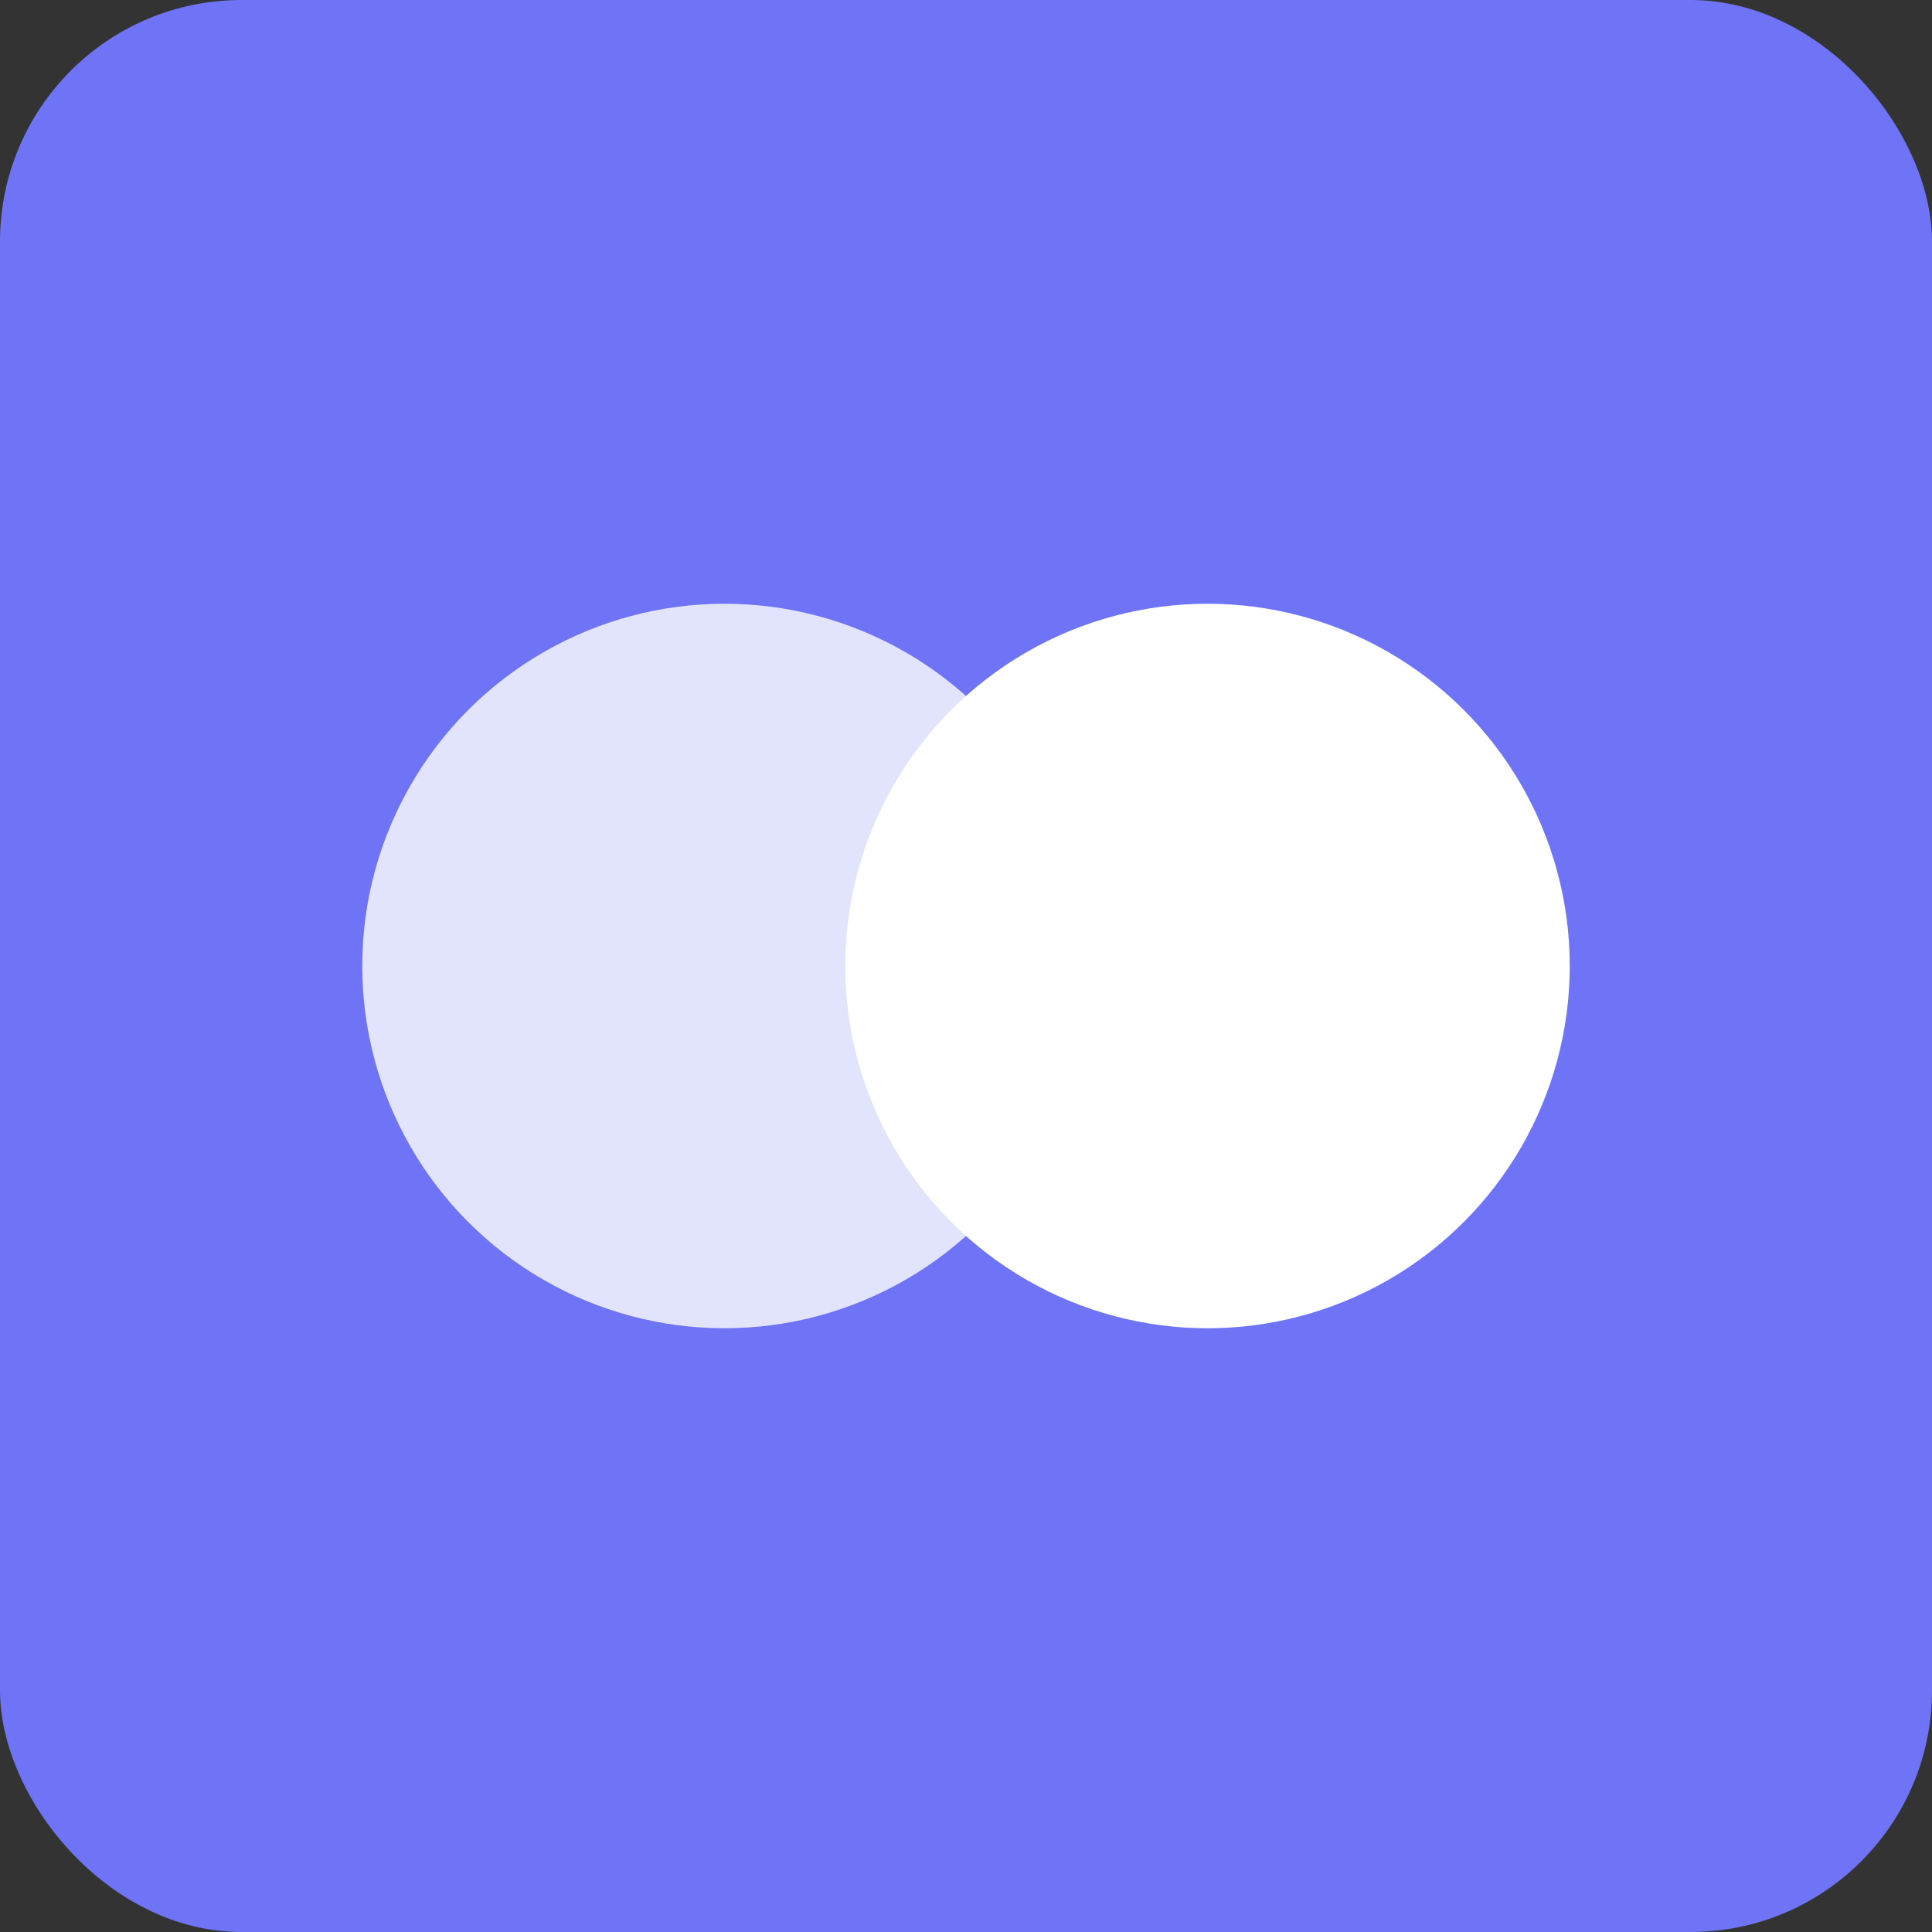 <?xml version="1.0" encoding="UTF-8"?>
<svg width="192" height="192" viewBox="0 0 192 192" xmlns="http://www.w3.org/2000/svg">
  <rect x="0" y="0" width="192" height="192" fill="#333333" stroke="none"/>
  <rect width="192" height="192" fill="#6f74f6" rx="24"/>
  <!-- Simplified CryptoZap Icon - Two overlapping circles -->
  <circle cx="72" cy="96" r="36" fill="white" opacity="0.8"/>
  <circle cx="120" cy="96" r="36" fill="white"/>
</svg>
